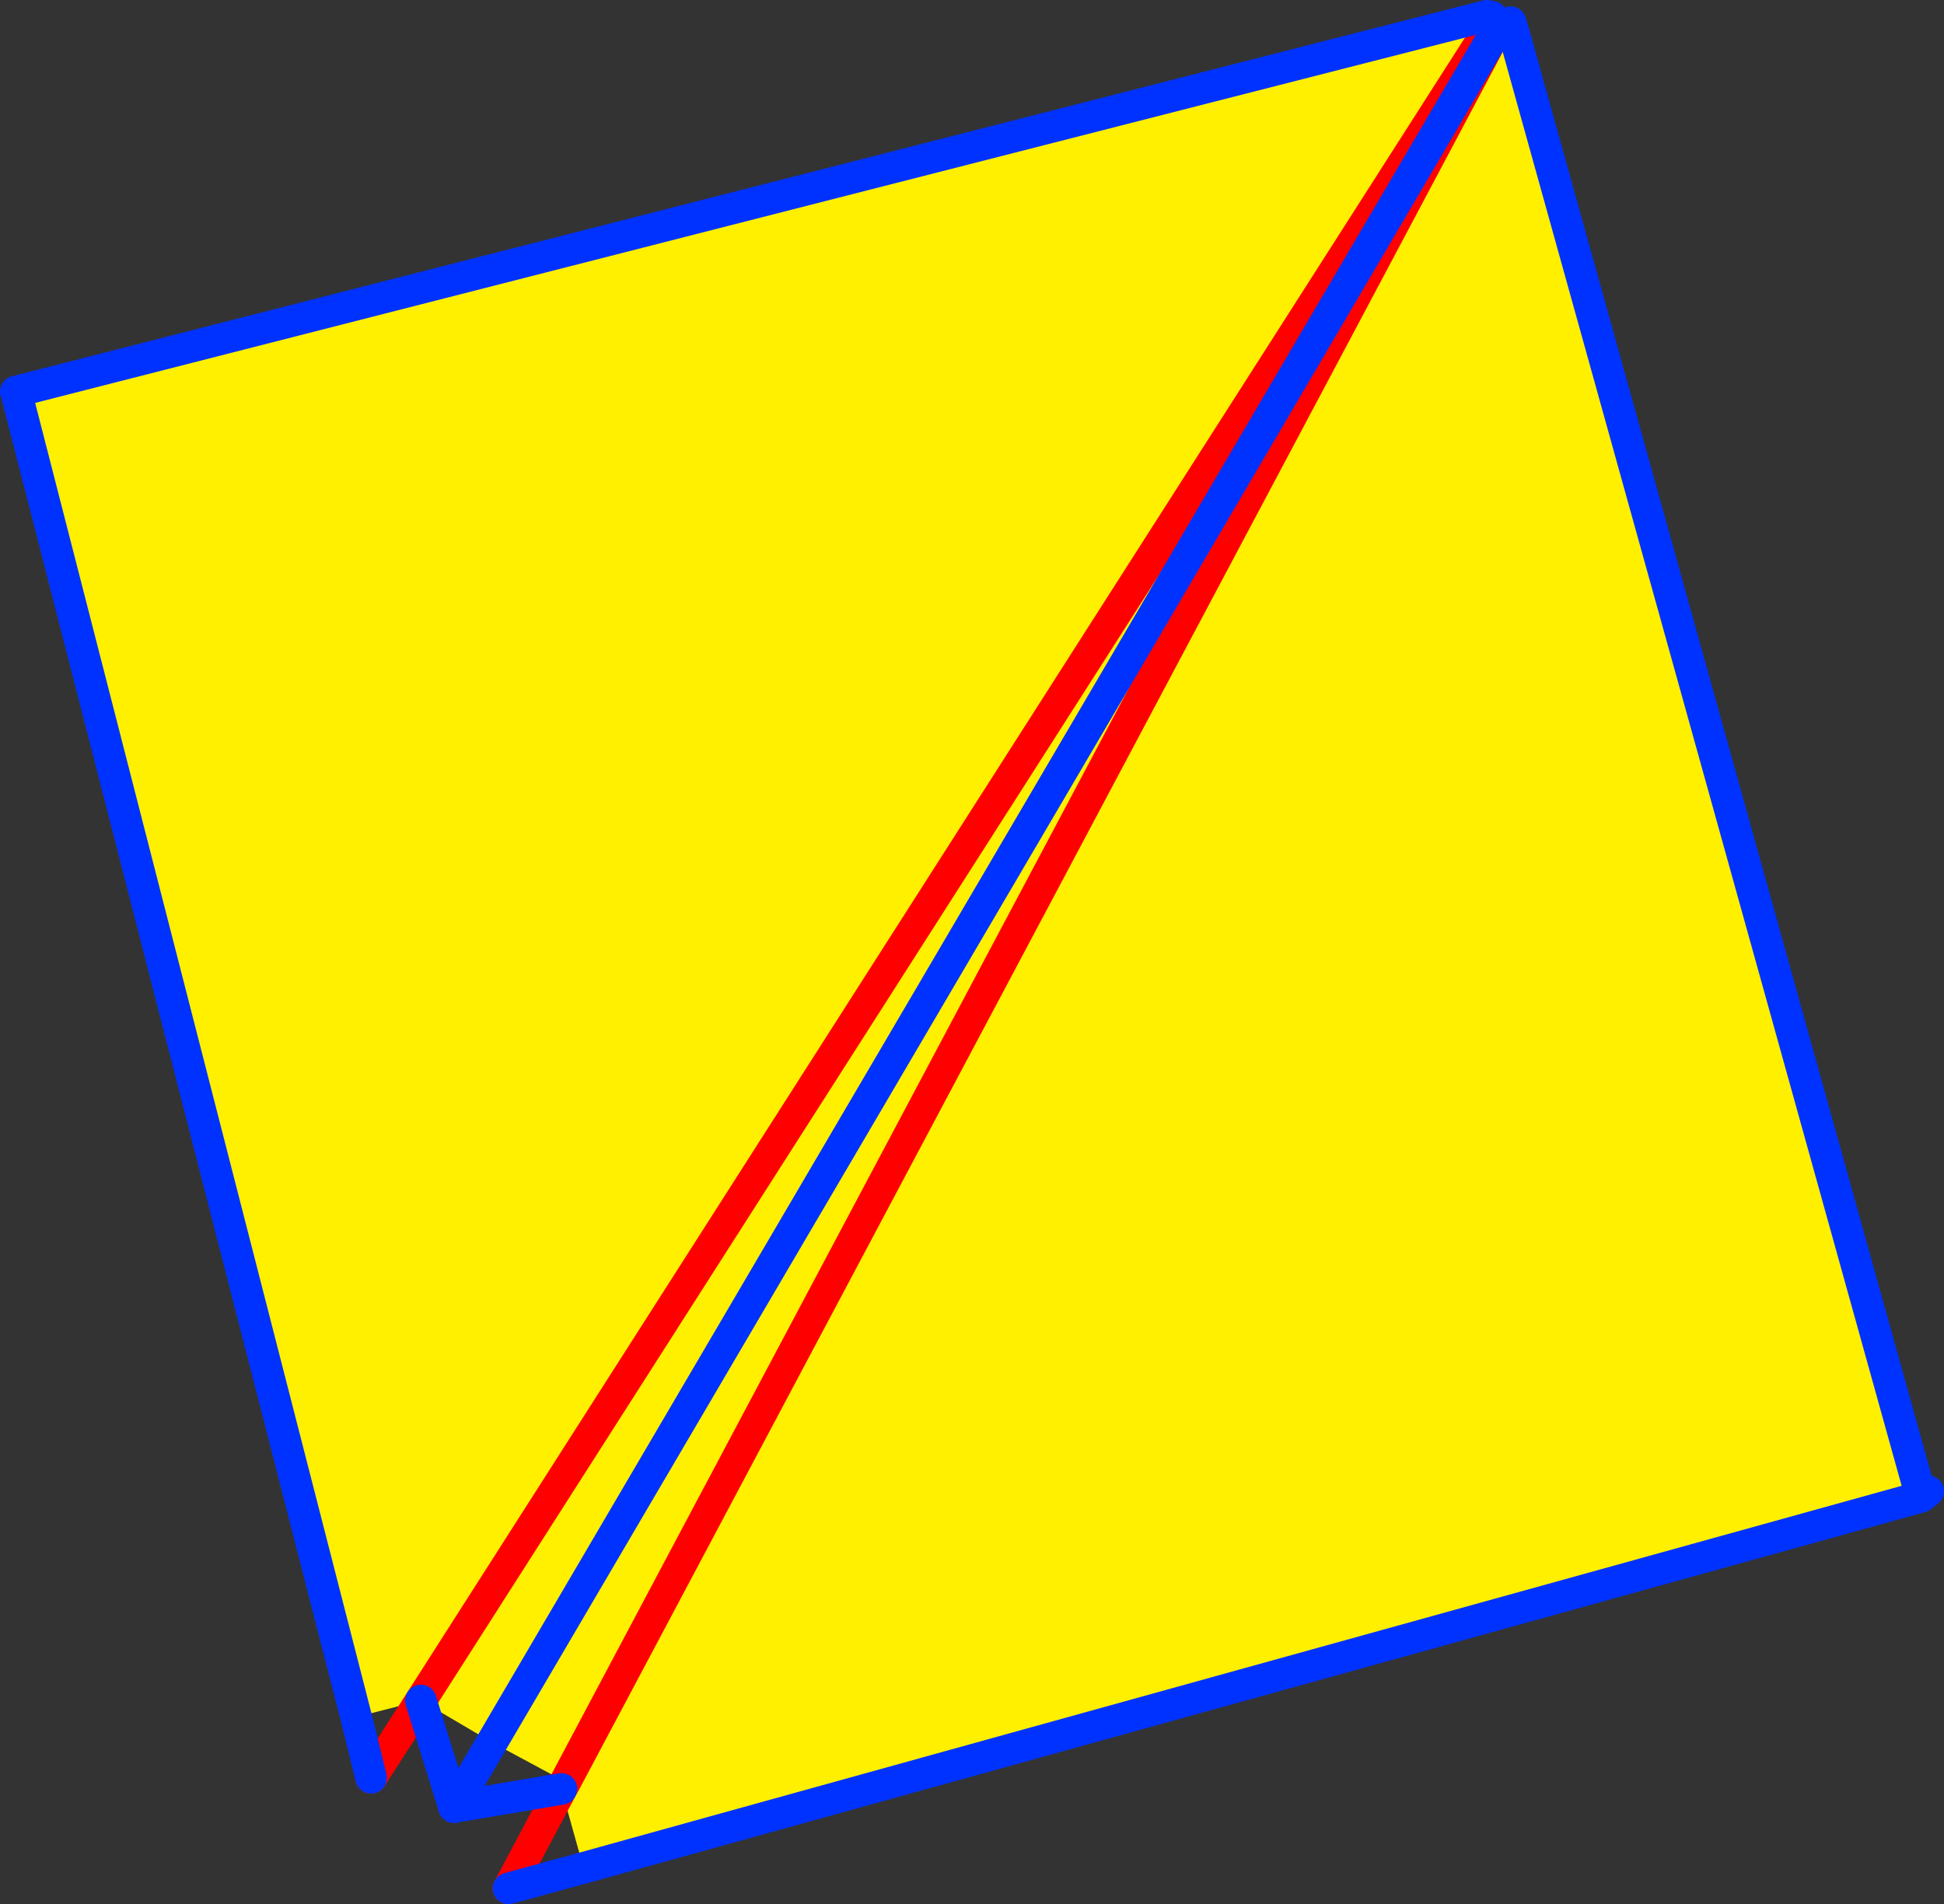 <?xml version="1.0" encoding="UTF-8" standalone="no"?>
<svg xmlns:xlink="http://www.w3.org/1999/xlink" height="120.6px" width="123.1px" xmlns="http://www.w3.org/2000/svg">
  <rect width="100%" height="100%" fill="#333333" stroke="none"/>
  <g transform="matrix(1.0, 0.0, 0.0, 1.0, -294.85, -229.15)">
    <path d="M389.0 230.15 L389.2 230.9 388.95 231.3 389.35 231.55 390.7 231.2 416.5 323.95 331.8 347.45 330.4 342.45 330.65 342.0 326.0 339.5 389.35 231.55 326.0 339.5 321.5 336.85 317.4 337.9 295.95 254.3 295.85 253.95 389.0 230.15 M389.35 231.55 L330.65 342.0 389.35 231.55 M388.95 231.3 L321.5 336.85 388.95 231.3" fill="#fff000" fill-rule="evenodd" stroke="none"/>
    <path d="M389.2 230.9 L389.45 230.5 M389.35 231.55 L389.75 230.65 M388.95 231.3 L389.2 230.9 M330.4 342.45 L330.65 342.0 389.35 231.55 M330.4 342.45 L327.05 348.75 M321.5 336.85 L388.95 231.3 M318.35 341.75 L321.5 336.85" fill="none" stroke="#ff0000" stroke-linecap="round" stroke-linejoin="round" stroke-width="2.0"/>
    <path d="M389.3 230.2 L389.0 230.15 295.85 253.95 M390.7 231.2 L390.5 230.55 M326.0 339.5 L323.65 343.5 323.6 343.6 M389.35 231.55 L326.0 339.5 M327.05 348.75 L331.8 347.45 416.5 323.95 390.7 231.2 M416.5 323.95 L416.95 323.6 M295.95 254.3 L317.4 337.9 318.35 341.75" fill="none" stroke="#0032ff" stroke-linecap="round" stroke-linejoin="round" stroke-width="2.0"/>
    <path d="M323.6 343.6 L330.4 342.45 M321.5 336.85 L323.6 343.6" fill="none" stroke="#0032ff" stroke-linecap="round" stroke-linejoin="round" stroke-width="2.0"/>
  </g>
</svg>
